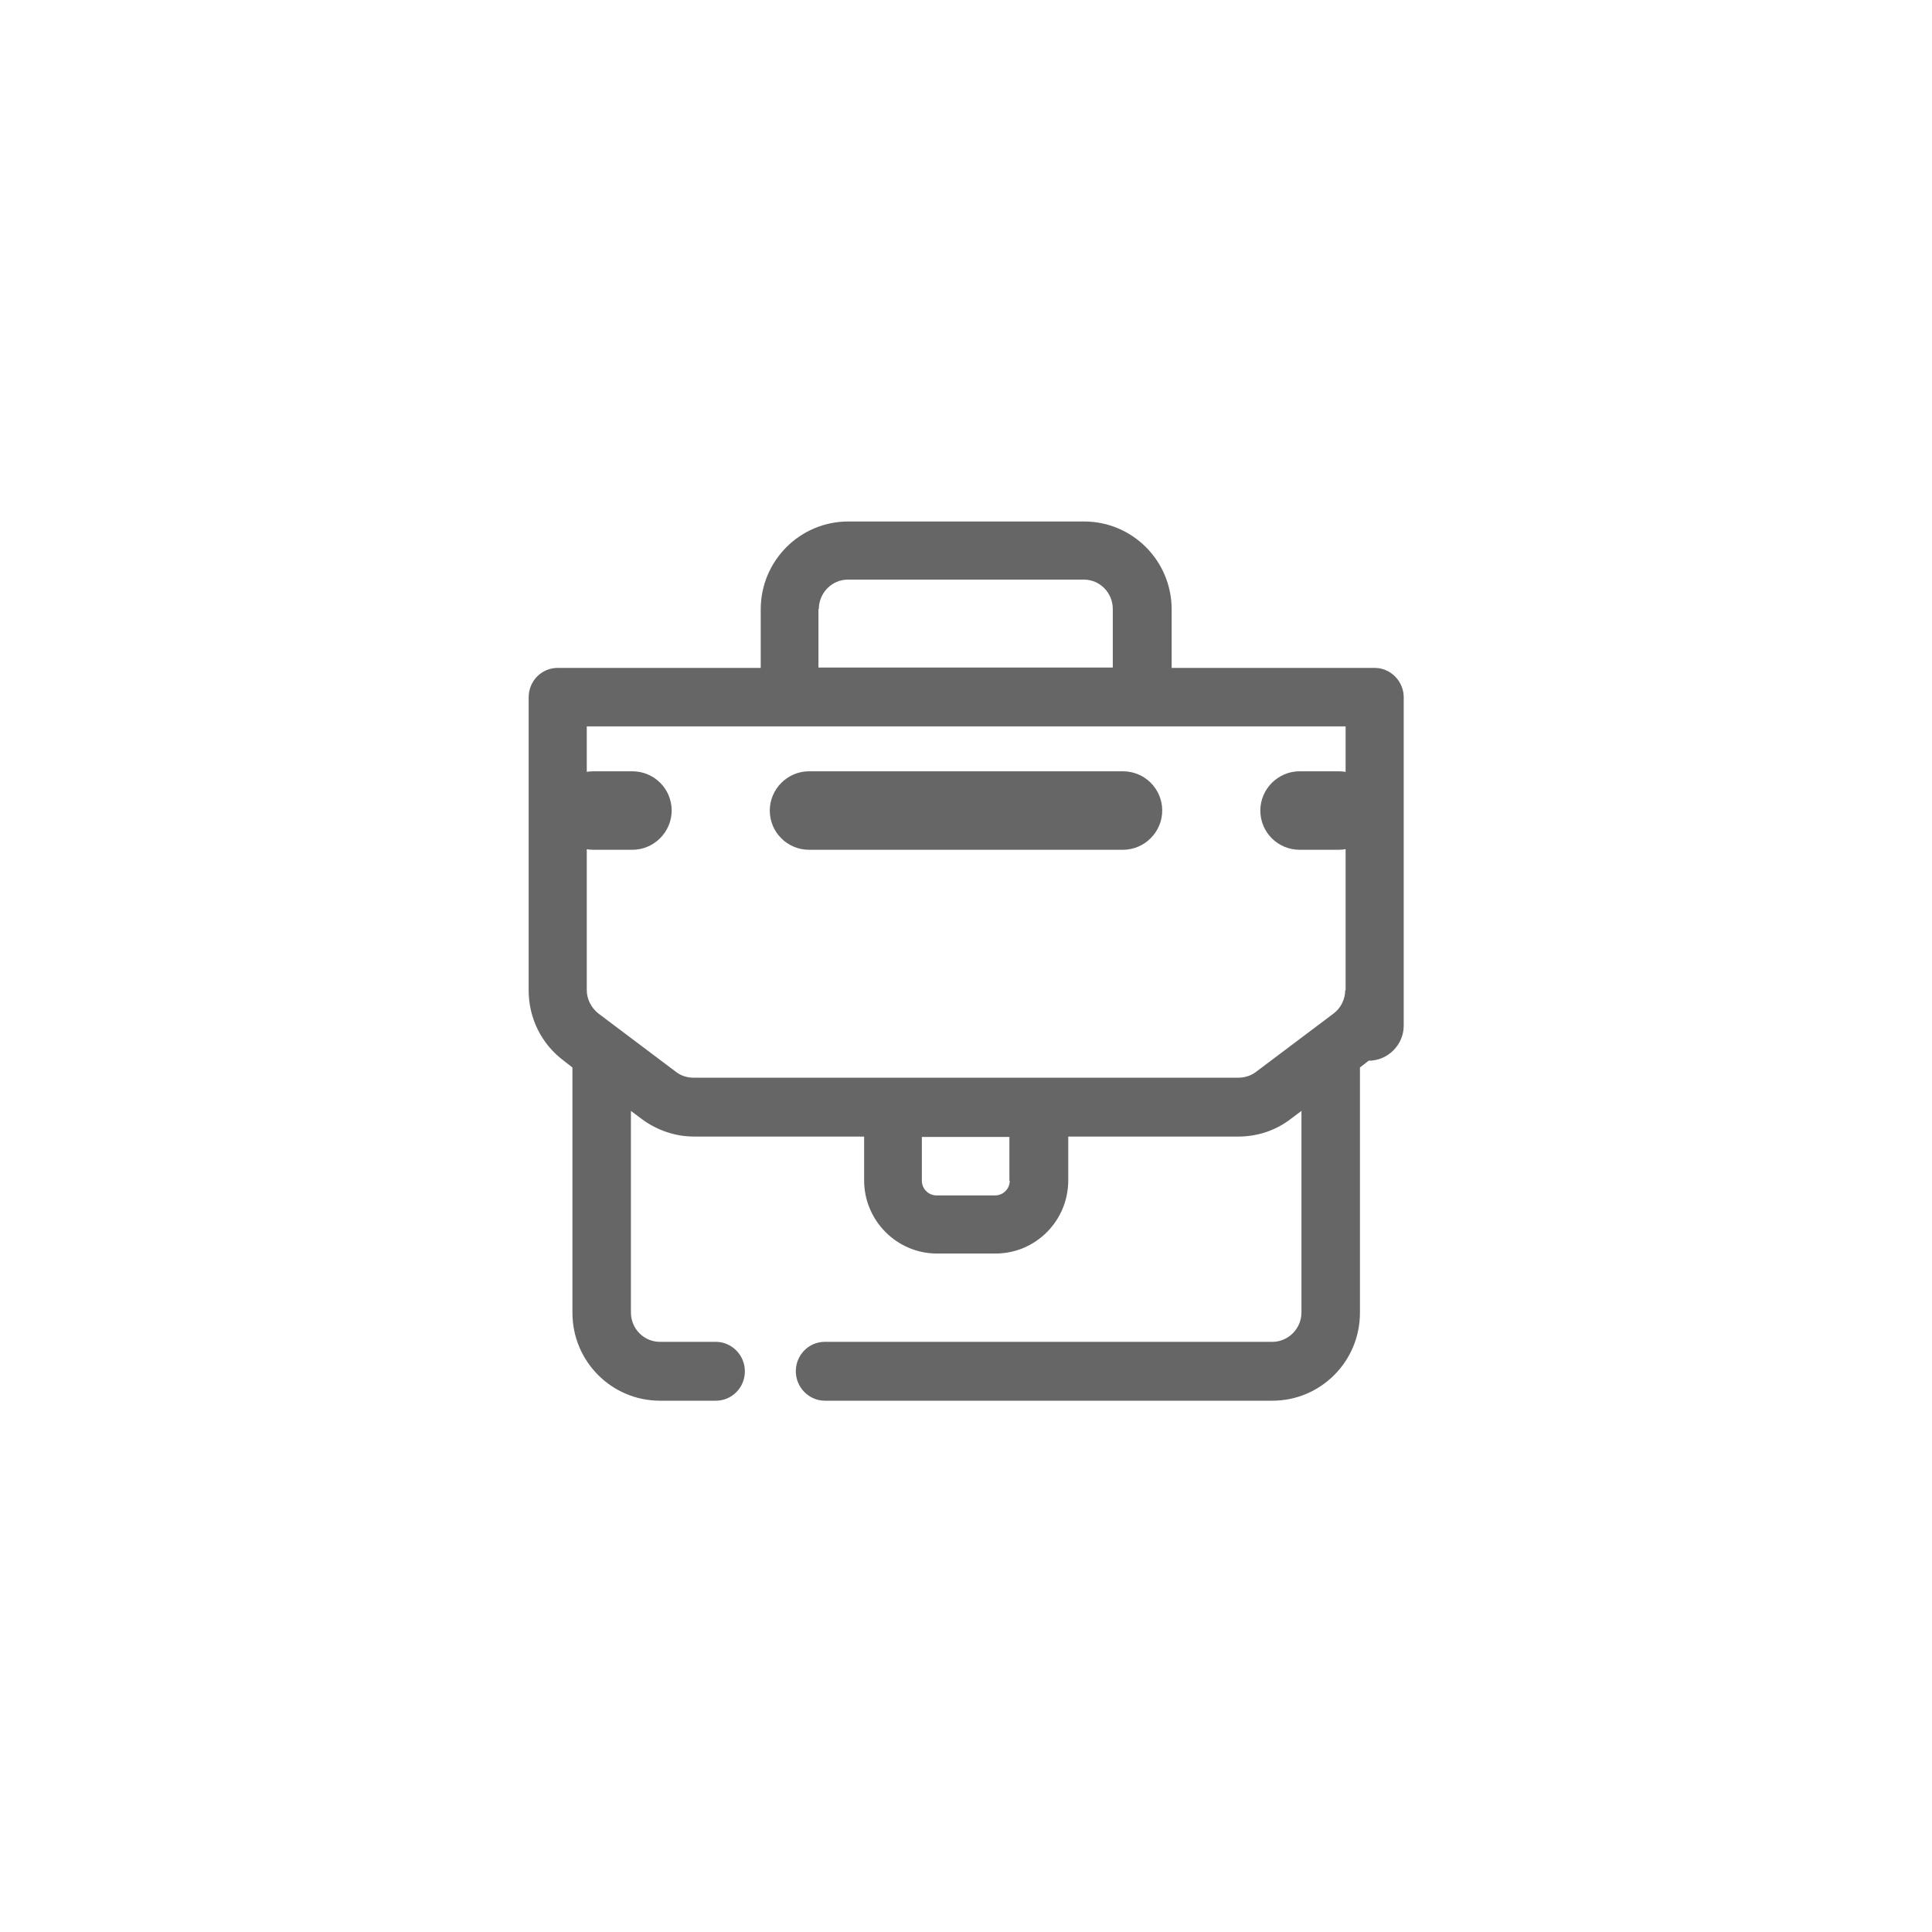 <?xml version="1.0" encoding="UTF-8"?> <svg xmlns="http://www.w3.org/2000/svg" xmlns:xlink="http://www.w3.org/1999/xlink" id="Layer_1" version="1.1" viewBox="0 0 512 512"><defs><style> .st0 { fill: url(#linear-gradient2); } .st1 { fill: url(#linear-gradient10); } .st2 { fill: url(#linear-gradient21); } .st3 { fill: #fff; } .st4 { fill: url(#linear-gradient1); } .st5 { fill: url(#linear-gradient9); } .st6 { fill: url(#linear-gradient18); } .st7 { fill: url(#linear-gradient8); } .st8 { fill: url(#linear-gradient11); } .st9 { fill: url(#linear-gradient16); } .st10 { fill: url(#linear-gradient22); } .st11 { fill: url(#linear-gradient19); } .st12 { fill: url(#linear-gradient12); } .st13 { fill: #666; } .st14 { fill: #666; } .st15 { fill: url(#linear-gradient7); } .st16 { fill: url(#linear-gradient20); } .st17 { fill: url(#linear-gradient4); } .st18 { fill: url(#linear-gradient14); } .st19 { fill: url(#linear-gradient5); } .st20 { fill: url(#linear-gradient3); } .st21 { display: none; } .st22 { fill: url(#linear-gradient15); } .st23 { fill: url(#linear-gradient17); } .st24 { fill: url(#linear-gradient6); } .st25 { fill: url(#linear-gradient13); } .st26 { fill: url(#linear-gradient); } </style><linearGradient id="linear-gradient" x1="96.7" y1="255.6" x2="416.2" y2="255.6" gradientTransform="translate(0 512) scale(1 -1)" gradientUnits="userSpaceOnUse"><stop offset="0" stop-color="#919191"></stop><stop offset="1" stop-color="#000"></stop></linearGradient><linearGradient id="linear-gradient1" x1="89.6" y1="209.2" x2="427" y2="209.2" gradientTransform="translate(0 512) scale(1 -1)" gradientUnits="userSpaceOnUse"><stop offset="0" stop-color="#919191"></stop><stop offset="1" stop-color="#000"></stop></linearGradient><linearGradient id="linear-gradient2" x1="82.4" y1="370.6" x2="348.7" y2="370.6" gradientTransform="translate(0 512) scale(1 -1)" gradientUnits="userSpaceOnUse"><stop offset="0" stop-color="#919191"></stop><stop offset="1" stop-color="#000"></stop></linearGradient><linearGradient id="linear-gradient3" x1="148.9" y1="370.6" x2="415.2" y2="370.6" gradientTransform="translate(0 512) scale(1 -1)" gradientUnits="userSpaceOnUse"><stop offset="0" stop-color="#919191"></stop><stop offset="1" stop-color="#000"></stop></linearGradient><linearGradient id="linear-gradient4" x1="82.4" y1="142.1" x2="348.7" y2="142.1" gradientTransform="translate(0 512) scale(1 -1)" gradientUnits="userSpaceOnUse"><stop offset="0" stop-color="#919191"></stop><stop offset="1" stop-color="#000"></stop></linearGradient><linearGradient id="linear-gradient5" x1="148.9" y1="142.1" x2="415.2" y2="142.1" gradientTransform="translate(0 512) scale(1 -1)" gradientUnits="userSpaceOnUse"><stop offset="0" stop-color="#919191"></stop><stop offset="1" stop-color="#000"></stop></linearGradient><linearGradient id="linear-gradient6" x1="82.4" y1="255.8" x2="348.7" y2="255.8" gradientTransform="translate(0 512) scale(1 -1)" gradientUnits="userSpaceOnUse"><stop offset="0" stop-color="#919191"></stop><stop offset="1" stop-color="#000"></stop></linearGradient><linearGradient id="linear-gradient7" x1="148.9" y1="255.8" x2="415.2" y2="255.8" gradientTransform="translate(0 512) scale(1 -1)" gradientUnits="userSpaceOnUse"><stop offset="0" stop-color="#919191"></stop><stop offset="1" stop-color="#000"></stop></linearGradient><linearGradient id="linear-gradient8" x1="89.6" y1="298.2" x2="427" y2="298.2" gradientTransform="translate(0 512) scale(1 -1)" gradientUnits="userSpaceOnUse"><stop offset="0" stop-color="#919191"></stop><stop offset="1" stop-color="#000"></stop></linearGradient><linearGradient id="linear-gradient9" x1="-5.9" y1="313.3" x2="450.6" y2="313.3" gradientTransform="translate(22 452) scale(1 -1)" gradientUnits="userSpaceOnUse"><stop offset="0" stop-color="#919191"></stop><stop offset="1" stop-color="#000"></stop></linearGradient><linearGradient id="linear-gradient10" x1="305.4" y1="242.8" x2="391.4" y2="242.8" gradientTransform="translate(0 512) scale(1 -1)" gradientUnits="userSpaceOnUse"><stop offset="0" stop-color="#919191"></stop><stop offset="1" stop-color="#000"></stop></linearGradient><linearGradient id="linear-gradient11" x1="353.7" y1="230.5" x2="367.7" y2="230.5" gradientTransform="translate(0 512) scale(1 -1)" gradientUnits="userSpaceOnUse"><stop offset="0" stop-color="#919191"></stop><stop offset="1" stop-color="#000"></stop></linearGradient><linearGradient id="linear-gradient12" x1="353.7" y1="276.6" x2="367.7" y2="276.6" gradientTransform="translate(0 512) scale(1 -1)" gradientUnits="userSpaceOnUse"><stop offset="0" stop-color="#919191"></stop><stop offset="1" stop-color="#000"></stop></linearGradient><linearGradient id="linear-gradient13" x1="305.4" y1="353.6" x2="391.4" y2="353.6" gradientTransform="translate(0 512) scale(1 -1)" gradientUnits="userSpaceOnUse"><stop offset="0" stop-color="#919191"></stop><stop offset="1" stop-color="#000"></stop></linearGradient><linearGradient id="linear-gradient14" x1="213" y1="166.1" x2="270.1" y2="166.1" gradientTransform="translate(0 512) scale(1 -1)" gradientUnits="userSpaceOnUse"><stop offset="0" stop-color="#919191"></stop><stop offset="1" stop-color="#000"></stop></linearGradient><linearGradient id="linear-gradient15" x1="120.7" y1="135.7" x2="177.8" y2="135.7" gradientTransform="translate(0 512) scale(1 -1)" gradientUnits="userSpaceOnUse"><stop offset="0" stop-color="#919191"></stop><stop offset="1" stop-color="#000"></stop></linearGradient><linearGradient id="linear-gradient16" x1="120.7" y1="176.5" x2="177.8" y2="176.5" gradientTransform="translate(0 512) scale(1 -1)" gradientUnits="userSpaceOnUse"><stop offset="0" stop-color="#919191"></stop><stop offset="1" stop-color="#000"></stop></linearGradient><linearGradient id="linear-gradient17" x1="120.7" y1="156.1" x2="177.8" y2="156.1" gradientTransform="translate(0 512) scale(1 -1)" gradientUnits="userSpaceOnUse"><stop offset="0" stop-color="#919191"></stop><stop offset="1" stop-color="#000"></stop></linearGradient><linearGradient id="linear-gradient18" x1="213" y1="135.3" x2="270.1" y2="135.3" gradientTransform="translate(0 512) scale(1 -1)" gradientUnits="userSpaceOnUse"><stop offset="0" stop-color="#919191"></stop><stop offset="1" stop-color="#000"></stop></linearGradient><linearGradient id="linear-gradient19" x1="188.4" y1="156.1" x2="202.4" y2="156.1" gradientTransform="translate(0 512) scale(1 -1)" gradientUnits="userSpaceOnUse"><stop offset="0" stop-color="#919191"></stop><stop offset="1" stop-color="#000"></stop></linearGradient><linearGradient id="linear-gradient20" x1="120.7" y1="268.2" x2="270.1" y2="268.2" gradientTransform="translate(0 512) scale(1 -1)" gradientUnits="userSpaceOnUse"><stop offset="0" stop-color="#919191"></stop><stop offset="1" stop-color="#000"></stop></linearGradient><linearGradient id="linear-gradient21" x1="176.1" y1="293.6" x2="214.7" y2="293.6" gradientTransform="translate(0 512) scale(1 -1)" gradientUnits="userSpaceOnUse"><stop offset="0" stop-color="#919191"></stop><stop offset="1" stop-color="#000"></stop></linearGradient><linearGradient id="linear-gradient22" x1="96" y1="256" x2="416" y2="256" gradientTransform="translate(0 512) scale(1 -1)" gradientUnits="userSpaceOnUse"><stop offset="0" stop-color="#919191"></stop><stop offset="1" stop-color="#000"></stop></linearGradient></defs><g id="Layer_2" class="st21"><g><rect class="st3" x="93.5" y="93.5" width="325" height="325"></rect><path d="M418,94v324H94V94h324M419,93H93v326h326V93h0Z"></path></g></g><g id="Layer_11" data-name="Layer_1" class="st21"><path class="st26" d="M409,211.5c4,0,7.2-3.2,7.2-7.2v-30.7c0-4-3.2-7.2-7.2-7.2h-76.9v-43.5c0-9.3-7.6-16.9-16.9-16.9H116.2c-10.8,0-19.5,8.7-19.5,19.5v11.3c0,4,3.2,7.2,7.2,7.2h0c4,0,7.2-3.2,7.2-7.2v-11.3c0-2.8,2.3-5.1,5.1-5.1h194.6c3.8,0,6.9,3.1,6.9,6.9v3.2h-189.2c-4,0-7.2,3.2-7.2,7.2v99.3h196.4v22.4c0,3.4-2.8,6.1-6.1,6.1H116.2c-2.8,0-5.1-2.3-5.1-5.1v-99.3c0-4-3.2-7.2-7.2-7.2h0c-4,0-7.2,3.2-7.2,7.2v99.3c0,10.4,8.2,18.9,18.4,19.5v112.7h-10.8c-3.6,0-6.9,2.5-7.5,6-.7,4.5,2.7,8.4,7.1,8.4h158.7c3.6,0,6.9-2.5,7.5-6,.7-4.5-2.7-8.4-7.1-8.4h-59.8v-80.9c0-4-3.2-7.2-7.2-7.2h-49.1c-4,0-7.2,3.2-7.2,7.2v80.9h-10.1v-112.6h169.7v24.5h-78.7c-4,0-7.2,3.2-7.2,7.2v49.1c0,4,3.2,7.2,7.2,7.2h78.7v24.5h-12.4c-3.6,0-6.6,3-6.6,6.6v1.2c0,3.6,3,6.6,6.6,6.6h122.2c4,0,7.2-3.2,7.2-7.2h0c0-4-3.2-7.2-7.2-7.2h-16.4v-69.7h16.4c4,0,7.2-3.2,7.2-7.2v-67.5c0-4-3.2-7.2-7.2-7.2h-16.4v-29.4h16.4ZM154.1,318.9h34.7v73.6h-34.7v-73.6ZM241,353.6h-13.2v-34.7h13.2v34.7h0ZM271.7,353.6h-16.2v-34.7h16.2v34.7h0ZM299.3,353.6h-13.2v-34.7h13.2v34.7h0ZM332.1,211.5h46v29.4h-46v-29.4ZM170.4,222.5h-34.7v-77.6h34.7v77.6ZM219.5,222.5h-34.7v-77.6h34.7v77.6ZM268.6,222.5h-34.7v-77.6h34.7v77.6ZM283,222.5v-77.6h34.7v77.6h-34.7ZM313.7,279.9c10.2,0,18.4-8.2,18.4-18.4v-6.1h18.9v53.4h-37.3v-28.9h0ZM313.7,346.5h12.7v22.4h-12.7v-22.4ZM378.2,392.6h-64.4v-9.2h64.4v9.2ZM340.9,368.9v-22.4h10.1v22.4h-10.1ZM378.2,368.9h-12.7v-22.4h12.7v22.4ZM378.2,332.1h-64.4v-9.2h64.4v9.2ZM401.8,255.4v53.4h-36.3v-53.4h36.3ZM332.1,197v-16.2h69.7v16.2h-69.7Z"></path></g><g id="Layer_3" class="st21"><g><path class="st14" d="M370.5,134c-5.8,0-10.4,4.7-10.4,10.4v31.3c0,5.8,4.7,10.4,10.4,10.4s10.4-4.7,10.4-10.4v-31.3c0-5.8-4.7-10.4-10.4-10.4h0Z"></path><path class="st14" d="M140.6,245.2c-5.8,0-10.4,4.7-10.4,10.4v31.3c0,5.8,4.7,10.4,10.4,10.4s10.4-4.7,10.4-10.4v-31.3c0-5.8-4.7-10.4-10.4-10.4Z"></path><path class="st14" d="M310.4,151.2c0-7.2-5.8-13-13-13s-13,5.8-13,13,5.8,13,13,13,13-5.8,13-13Z"></path><path class="st14" d="M255.7,138.2c-7.2,0-13,5.8-13,13s5.8,13,13,13,13-5.8,13-13-5.8-13-13-13h0Z"></path><path class="st14" d="M213.9,138.2c-7.2,0-13,5.8-13,13s5.8,13,13,13,13-5.8,13-13-5.8-13-13-13Z"></path><path class="st14" d="M178.5,245.2c-7.2,0-13,5.8-13,13s5.8,13,13,13,13-5.8,13-13-5.8-13-13-13h0Z"></path></g><path class="st14" d="M401.8,99h-229.7c-5.8,0-10.4,4.7-10.4,10.4v104.4h-52.2c-5.8,0-10.4,4.7-10.4,10.4l-.2,173.3c0,8.1,6.6,14.7,14.7,14.7h32.9c5.8,0,10.4-4.7,10.4-10.4h0c0-5.8-4.7-10.4-10.4-10.4h-20c-3.7,0-6.7-3-6.7-6.7v-14.2h167.2v13.2c0,4.2-3.4,7.6-7.6,7.6h-94.6c-5.8,0-10.4,4.7-10.4,10.4h0c0,5.8,4.7,10.4,10.4,10.4h212.9c8.1,0,14.7-6.6,14.7-14.7V109.4c0-5.8-4.7-10.4-10.4-10.4h0ZM349.6,119.9h41.8v167.1h-41.8V119.9ZM287,349.6H119.9v-20.9h167.1v20.9h0ZM287,307.8H119.9v-73.1h167.1v73.1h0ZM297.4,213.9h-114.9v-94h146.2v167.1h-20.9v-62.6c0-5.8-4.7-10.4-10.4-10.4h0ZM391.4,385.7c0,3.1-2.5,5.6-5.6,5.6h-71.4c-3.6,0-6.5-2.9-6.5-6.5v-14.3h83.5v15.3ZM391.4,349.6h-83.5v-24.8h0v-17h83.5v41.8h0Z"></path></g><g id="Layer_4" class="st21"><path class="st4" d="M348.5,361.1h-20.4l-9.6-17.5c-4.5-8.2-12.9-13.3-21.9-13.3h-32.3v-20.8c6.3-13,15-17.3,18.4-18.5l11.6,3.4c4.5,1.3,9.1,2,13.6,2,22,0,42.4-15.2,48.6-38.5,1.3-4.7-1.4-9.5-5.8-10.8l-13.8-4.1c-25.2-7.4-51.5,6.7-60.7,31.8-3.1,1.2-7.4,3.4-11.9,7.1v-46.1c0-4.9-3.8-8.8-8.4-8.8s-8.4,3.9-8.4,8.8v46.1c-4.5-3.6-8.7-5.8-11.9-7.1-9.2-25.1-35.4-39.2-60.7-31.8l-13.8,4.1c-4.5,1.3-7.1,6.2-5.8,10.8,6.2,23.2,26.6,38.5,48.6,38.5s9.1-.6,13.6-2l11.6-3.4c3.4,1.2,12.1,5.4,18.4,18.5v20.8h-32.3c-9,0-17.4,5.1-21.9,13.3l-9.6,17.5h-20.4c-4.6,0-8.4,3.9-8.4,8.8s3.8,8.8,8.4,8.8h185.1c4.6,0,8.4-3.9,8.4-8.8s-3.8-8.8-8.4-8.8h0ZM332.4,260l4.7,1.4c-7.5,13.5-23.1,20.6-38.2,16.2h0l-4.7-1.4c7.5-13.5,23.1-20.6,38.2-16.2h0ZM213.1,277.5h0c-15,4.4-30.7-2.6-38.2-16.2l4.7-1.4c15.1-4.4,30.7,2.6,38.2,16.2l-4.7,1.4h0ZM208,352.3c1.5-2.7,4.3-4.4,7.3-4.4h81.4c3,0,5.8,1.7,7.3,4.4l4.8,8.8h-105.6l4.8-8.8Z"></path><path class="st0" d="M125.6,115h-8.4c-11.6,0-21,9.8-21,22v8.8c0,12.1,9.4,22,21,22h8.4c11.6,0,21-9.9,21-22v-8.8c0-12.1-9.4-22-21-22ZM129.8,145.8c0,2.4-1.9,4.4-4.2,4.4h-8.4c-2.3,0-4.2-2-4.2-4.4v-8.8c0-2.4,1.9-4.4,4.2-4.4h8.4c2.3,0,4.2,2,4.2,4.4v8.8h0Z"></path><path class="st20" d="M394,115h-8.4c-11.6,0-21,9.8-21,22v8.8c0,12.1,9.4,22,21,22h8.4c11.6,0,21-9.9,21-22v-8.8c0-12.1-9.4-22-21-22ZM398.2,145.8c0,2.4-1.9,4.4-4.2,4.4h-8.4c-2.3,0-4.2-2-4.2-4.4v-8.8c0-2.4,1.9-4.4,4.2-4.4h8.4c2.3,0,4.2,2,4.2,4.4v8.8Z"></path><path class="st17" d="M125.6,343.5h-8.4c-11.6,0-21,9.9-21,22v8.8c0,12.1,9.4,22,21,22h8.4c11.6,0,21-9.9,21-22v-8.8c0-12.1-9.4-22-21-22ZM129.8,374.3c0,2.4-1.9,4.4-4.2,4.4h-8.4c-2.3,0-4.2-2-4.2-4.4v-8.8c0-2.4,1.9-4.4,4.2-4.4h8.4c2.3,0,4.2,2,4.2,4.4v8.8h0Z"></path><path class="st19" d="M394,343.5h-8.4c-11.6,0-21,9.9-21,22v8.8c0,12.1,9.4,22,21,22h8.4c11.6,0,21-9.9,21-22v-8.8c0-12.1-9.4-22-21-22ZM398.2,374.3c0,2.4-1.9,4.4-4.2,4.4h-8.4c-2.3,0-4.2-2-4.2-4.4v-8.8c0-2.4,1.9-4.4,4.2-4.4h8.4c2.3,0,4.2,2,4.2,4.4v8.8Z"></path><path class="st24" d="M121.4,175.4h0c-4.7,0-8.4,3.9-8.4,8.8v144.1c0,4.9,3.8,8.8,8.4,8.8h0c4.7,0,8.4-3.9,8.4-8.8v-144.1c0-4.9-3.8-8.8-8.4-8.8Z"></path><path class="st15" d="M389.8,175.4h0c-4.6,0-8.4,3.9-8.4,8.8v144.1c0,4.9,3.8,8.8,8.4,8.8h0c4.6,0,8.4-3.9,8.4-8.8v-144.1c0-4.9-3.8-8.8-8.4-8.8Z"></path><path class="st7" d="M204,232.5c4.5,0,9.1-.6,13.6-2l11.6-3.4c3.4,1.2,12.1,5.4,18.4,18.4v18.8h16.8v-18.8c6.3-13.1,15-17.3,18.4-18.4l11.6,3.4c4.5,1.3,9.1,2,13.6,2,22,0,42.4-15.2,48.6-38.5,1.3-4.7-1.4-9.5-5.8-10.8l-13.8-4.1c-25.2-7.4-51.5,6.7-60.7,31.8-3.1,1.2-7.4,3.4-11.9,7.1v-46.1c0-4.9-3.8-8.8-8.4-8.8s-8.4,3.9-8.4,8.8v46.1c-4.5-3.6-8.7-5.8-11.9-7.1-9.2-25.1-35.4-39.2-60.7-31.8l-13.8,4.1c-4.5,1.3-7.1,6.2-5.8,10.8,6.2,23.2,26.6,38.5,48.6,38.5h0ZM332.4,196.1l4.7,1.4c-7.5,13.5-23.1,20.6-38.2,16.2h0l-4.7-1.4c7.5-13.5,23.1-20.6,38.2-16.2h0ZM179.6,196.1c15.1-4.4,30.7,2.6,38.2,16.2l-4.7,1.4h0c-15,4.4-30.7-2.6-38.2-16.2l4.7-1.4h0Z"></path><path class="st5" d="M348.5,129.9h-185.1c-4.6,0-8.4,3.9-8.4,8.8h0c0,4.9,3.8,8.8,8.4,8.8h185.1c4.6,0,8.4-3.9,8.4-8.8h0c0-4.9-3.8-8.8-8.4-8.8Z"></path></g><g id="Layer_5" class="st21"><path class="st1" d="M321.6,331.6h53.6c9,0,16.2-7.3,16.2-16.2v-92.3c0-9-7.3-16.2-16.2-16.2h-53.6c-9,0-16.2,7.3-16.2,16.2v92.3c0,9,7.3,16.2,16.2,16.2ZM319.4,315.4v-92.3c0-1.2,1-2.2,2.2-2.2h8.4v96.8h-8.4c-1.2,0-2.2-1-2.2-2.2ZM344,317.6v-96.8h31.2c1.2,0,2.2,1,2.2,2.2v92.3c0,1.2-1,2.2-2.2,2.2h-31.2Z"></path><path class="st8" d="M360.7,249.9c-3.9,0-7,3.1-7,7v49.2c0,3.9,3.1,7,7,7s7-3.1,7-7v-49.2c0-3.9-3.1-7-7-7h0Z"></path><path class="st12" d="M360.7,225.3c-3.9,0-7,3.1-7,7v6.2c0,3.9,3.1,7,7,7s7-3.1,7-7v-6.2c0-3.9-3.1-7-7-7Z"></path><path class="st25" d="M321.6,196.2h53.6c9,0,16.2-7.3,16.2-16.2v-43.1c0-9-7.3-16.2-16.2-16.2h-53.6c-9,0-16.2,7.3-16.2,16.2v43.1c0,9,7.3,16.2,16.2,16.2ZM319.4,180v-43.1c0-1.2,1-2.2,2.2-2.2h53.6c1.2,0,2.2,1,2.2,2.2v43.1c0,1.2-1,2.2-2.2,2.2h-53.6c-1.2,0-2.2-1-2.2-2.2Z"></path><path class="st18" d="M253.9,326.6h-24.6c-9,0-16.2,7.3-16.2,16.2v6.2c0,9,7.3,16.2,16.2,16.2h24.6c9,0,16.2-7.3,16.2-16.2v-6.2c0-9-7.3-16.2-16.2-16.2ZM256.1,342.8v6.2c0,1.2-1,2.2-2.2,2.2h-24.6c-1.2,0-2.2-1-2.2-2.2v-6.2c0-1.2,1-2.2,2.2-2.2h24.6c1.2,0,2.2,1,2.2,2.2Z"></path><g><path class="st22" d="M127.7,383.3h43.1c3.9,0,7-3.1,7-7s-3.1-7-7-7h-43.1c-3.9,0-7,3.1-7,7s3.1,7,7,7Z"></path><path class="st9" d="M127.7,342.5h43.1c3.9,0,7-3.1,7-7s-3.1-7-7-7h-43.1c-3.9,0-7,3.1-7,7s3.1,7,7,7Z"></path></g><path class="st23" d="M127.7,362.9h43.1c3.9,0,7-3.1,7-7s-3.1-7-7-7h-43.1c-3.9,0-7,3.1-7,7s3.1,7,7,7Z"></path><path class="st6" d="M263.1,369.6h-43.1c-3.9,0-7,3.1-7,7s3.1,7,7,7h43.1c3.9,0,7-3.1,7-7s-3.1-7-7-7Z"></path><path class="st11" d="M195.4,319.6c-3.9,0-7,3.1-7,7v58.5c0,3.9,3.1,7,7,7s7-3.1,7-7v-58.5c0-3.9-3.1-7-7-7Z"></path><path class="st16" d="M140,307.2h110.8c10.6,0,19.3-8.7,19.3-19.3v-88.2c0-10.6-8.7-19.3-19.3-19.3h-110.8c-10.6,0-19.3,8.7-19.3,19.3v88.2c0,10.6,8.7,19.3,19.3,19.3h0ZM172.3,255.6l14.7,22-.6.9c-1,1.6-1.4,3.4-1,5.3.4,1.8,1.4,3.4,3,4.5,3.2,2.1,7.6,1.3,9.7-1.9l20.4-30.7,29.8,37.5h-106.1l30.1-37.6h0ZM212.1,239.9l-16.7,25.1-16.7-25.1c-1.2-1.9-3.3-3-5.5-3.1-2.2,0-4.4.9-5.8,2.6l-32.7,40.8v-80.6c0-2.9,2.4-5.3,5.3-5.3h110.8c2.9,0,5.3,2.4,5.3,5.3v80.8l-32.6-41.1c-1.3-1.7-3.4-2.6-5.5-2.6h-.3c-2.2,0-4.3,1.3-5.5,3.1h0Z"></path><path class="st2" d="M195.4,199.1c-10.6,0-19.3,8.7-19.3,19.3s8.7,19.3,19.3,19.3,19.3-8.7,19.3-19.3-8.7-19.3-19.3-19.3ZM200.7,218.4c0,2.9-2.4,5.3-5.3,5.3s-5.3-2.4-5.3-5.3,2.4-5.3,5.3-5.3,5.3,2.4,5.3,5.3Z"></path><path class="st10" d="M402,158.3v184h-107.3v-179.5c0-1.9-.8-3.8-2.2-5.1l-50.6-47.6h160v20.9c0,3.9,3.1,7,7,7h0c3.9,0,7-3.1,7-7v-28c0-3.9-3.1-7-7-7h-184.7c-3.9,0-7,3.1-7,7v52.7h-114.3c-3.9,0-7,3.1-7,7v246.3c0,3.9,3.1,7,7,7h28.8c3.5,0,6.7-2.4,7.3-5.8.7-4.4-2.7-8.2-6.9-8.2h-22.1v-232.2h170.7v232.2h-120.9c-3.5,0-6.7,2.4-7.3,5.8-.7,4.4,2.7,8.2,6.9,8.2h128.3c3.9,0,7-3.1,7-7v-52.7h114.3c3.9,0,7-3.1,7-7v-191c0-3.9-3.1-7-7-7h0c-3.9,0-7,3.1-7,7h0ZM231.3,155.7v-36.5l38.7,36.5h-38.7,0Z"></path></g><g id="Layer_6"><g><path class="st13" d="M297.6,204.4h-83.2c-5.7,0-10.4,4.7-10.4,10.4h0c0,5.8,4.7,10.4,10.4,10.4h83.2c5.7,0,10.4-4.7,10.4-10.4h0c0-5.8-4.7-10.4-10.4-10.4Z"></path><path class="st13" d="M167.6,204.4h-10.4c-5.7,0-10.4,4.7-10.4,10.4h0c0,5.8,4.7,10.4,10.4,10.4h10.4c5.7,0,10.4-4.7,10.4-10.4h0c0-5.8-4.7-10.4-10.4-10.4Z"></path><path class="st13" d="M354.8,204.4h-10.4c-5.7,0-10.4,4.7-10.4,10.4h0c0,5.8,4.7,10.4,10.4,10.4h10.4c5.7,0,10.4-4.7,10.4-10.4h0c0-5.8-4.7-10.4-10.4-10.4Z"></path></g><path class="st13" d="M364.3,177h-53.8v-15.5c0-12.9-10.4-23.3-23.2-23.3h-62.5c-12.8,0-23.2,10.4-23.2,23.3v15.5h-53.8c-4.3,0-7.7,3.5-7.7,7.8v77.7c0,7.3,3.4,14.2,9.3,18.6l2.3,1.8v65c0,12.9,10.4,23.3,23.2,23.3h14.8c4.3,0,7.7-3.5,7.7-7.8h0c0-4.3-3.5-7.8-7.7-7.8h-14.8c-4.3,0-7.7-3.5-7.7-7.8v-53.4l2.8,2.1c4,3,8.9,4.7,13.9,4.7h45.1v11.6c0,10.7,8.7,19.4,19.3,19.4h15.5c10.7,0,19.3-8.7,19.3-19.4v-11.6h45.1c5,0,9.9-1.6,13.9-4.7l2.8-2.1v53.4c0,4.3-3.5,7.8-7.7,7.8h-118.6c-4.3,0-7.7,3.5-7.7,7.8h0c0,4.3,3.5,7.8,7.7,7.8h118.6c12.8,0,23.2-10.4,23.2-23.3v-65l2.3-1.8h0c5.1,0,9.3-4.2,9.3-9.3v-87c0-4.3-3.5-7.8-7.7-7.8h0ZM217,161.4c0-4.3,3.5-7.8,7.7-7.8h62.5c4.3,0,7.7,3.5,7.7,7.8v15.5h-78v-15.5h0ZM267.6,312.9c0,2.1-1.7,3.9-3.9,3.9h-15.5c-2.1,0-3.9-1.7-3.9-3.9v-11.6h23.2v11.6h0ZM356.5,262.4c0,2.4-1.2,4.8-3.1,6.2l-20.6,15.5c-1.3,1-3,1.5-4.6,1.5h-144.4c-1.7,0-3.3-.5-4.6-1.5l-20.6-15.5c-1.9-1.5-3.1-3.8-3.1-6.2v-69.9h201.1v69.9h0Z"></path></g><g id="Layer_7" class="st21"><path class="st13" d="M400.1,241.6c-4-4.2-8.8-7.3-14.1-9.3.4-2.1.6-4.2.6-6.4v-13c0-12.2-9.9-22.1-22.1-22.1h-2v-14.3c0-18.3-14.9-33.2-33.2-33.2h-21.7c-4,0-7.2,3.2-7.2,7.2s3.2,7.2,7.2,7.2h21.7c10.4,0,18.8,8.4,18.8,18.8v14.3h-3c-12.2,0-22.1,9.9-22.1,22.1v13c0,2.2.2,4.3.6,6.4-7.4,2.9-13.7,8-18.1,14.4-1.2-1.8-2.6-3.5-4.1-5.1-4-4.2-8.8-7.3-14.1-9.3.4-2.1.6-4.2.6-6.4v-13c0-12.2-9.9-22.1-22.1-22.1h-19.5c-12.2,0-22.1,9.9-22.1,22.1v13c0,2.2.2,4.3.6,6.4-7.4,2.9-13.7,8-18.1,14.4-1.2-1.8-2.6-3.5-4.1-5.1-4-4.2-8.8-7.3-14.1-9.3.4-2.1.6-4.2.6-6.4v-13c0-12.2-9.9-22.1-22.1-22.1h-3v-14.3c0-10.4,8.4-18.8,18.8-18.8h96.8c4,0,7.2-3.2,7.2-7.2s-3.2-7.2-7.2-7.2h-96.8c-18.3,0-33.2,14.9-33.2,33.2v14.3h-2.1c-12.2,0-22.1,9.9-22.1,22.1v13c0,2.2.2,4.3.7,6.4-14.7,5.8-25,20.1-25,36.4v29c0,10.3,8.4,18.7,18.7,18.7h29.7v13.7c0,18.3,14.9,33.2,33.2,33.2h21.7c4,0,7.2-3.2,7.2-7.2s-3.2-7.2-7.2-7.2h-21.7c-10.4,0-18.8-8.4-18.8-18.8v-13.7h30.7c4.5,0,8.6-1.7,11.9-4.4,3.2,2.7,7.3,4.4,11.9,4.4h74.9c4.5,0,8.6-1.7,11.9-4.4,3.2,2.7,7.3,4.4,11.9,4.4h30.7v13.7c0,10.4-8.4,18.8-18.8,18.8h-96.8c-4,0-7.2,3.2-7.2,7.2s3.2,7.2,7.2,7.2h96.8c18.3,0,33.2-14.9,33.2-33.2v-13.7h29.7c10.3,0,18.7-8.4,18.7-18.7v-29c0-10.1-3.9-19.8-10.9-27.1h0ZM338,212.9c0-3.9,3.2-7.1,7.1-7.1h19.5c3.9,0,7.1,3.2,7.1,7.1v13c0,9.3-7.5,16.8-16.8,16.8s-16.8-7.6-16.8-16.8v-13h0ZM239.4,212.9c0-3.9,3.2-7.1,7.1-7.1h19.5c3.9,0,7.1,3.2,7.1,7.1v13c0,9.3-7.5,16.8-16.8,16.8s-16.8-7.6-16.8-16.8v-13h0ZM140.8,212.9c0-3.9,3.2-7.1,7.1-7.1h19.5c3.9,0,7.1,3.2,7.1,7.1v13c0,9.3-7.6,16.8-16.8,16.8s-16.8-7.6-16.8-16.8v-13ZM198.9,297.7c0,2-1.7,3.7-3.7,3.7h-11.9v-18.6c0-4.1-3.4-7.5-7.5-7.5s-7.5,3.4-7.5,7.5v18.6h-21v-18.6c0-4.1-3.4-7.5-7.5-7.5s-7.5,3.4-7.5,7.5v18.6h-11.9c-2,0-3.7-1.7-3.7-3.7v-29c0-10.5,6.8-19.7,16.5-23,5.8,7.2,14.7,12,24.7,12s18.8-4.7,24.7-12c3.7,1.2,7,3.3,9.8,6.2,4.4,4.5,6.8,10.5,6.8,16.8v29h0ZM297.4,297.7c0,2-1.7,3.7-3.7,3.7h-11.9v-18.6c0-4.1-3.4-7.5-7.5-7.5s-7.5,3.4-7.5,7.5v18.6h-21v-18.6c0-4.1-3.4-7.5-7.5-7.5s-7.5,3.4-7.5,7.5v18.6h-11.9c-2,0-3.7-1.7-3.7-3.7v-29c0-10.5,6.8-19.7,16.5-23,5.8,7.2,14.7,12,24.7,12s18.8-4.7,24.7-12c3.7,1.2,7,3.3,9.8,6.2,4.4,4.5,6.8,10.5,6.8,16.8v29h0ZM396,297.7c0,2-1.7,3.7-3.7,3.7h-11.9v-18.6c0-4.1-3.4-7.5-7.5-7.5s-7.5,3.4-7.5,7.5v18.6h-21v-18.6c0-4.1-3.4-7.5-7.5-7.5s-7.5,3.4-7.5,7.5v18.6h-11.9c-2,0-3.7-1.7-3.7-3.7v-29c0-10.5,6.8-19.7,16.5-23,5.8,7.2,14.7,12,24.7,12s18.8-4.7,24.7-12c3.7,1.2,7,3.3,9.8,6.2,4.4,4.5,6.8,10.5,6.8,16.8v29h0Z"></path></g><g id="Layer_8" class="st21"><g><path class="st13" d="M188.8,301.5h0c2.8,3.2,7.7,3.5,10.9.6l49.5-44.2,22.8,22.8c1.5,1.5,3.6,2.3,5.8,2.3,2.2,0,4.2-1.1,5.6-2.7l34.8-41.2v11c0,4.3,3.5,7.7,7.7,7.7h0c4.3,0,7.7-3.5,7.7-7.7v-30.9c0-4.3-3.5-7.7-7.7-7.7h-30.9c-4.3,0-7.7,3.5-7.7,7.7h0c0,4.3,3.5,7.7,7.7,7.7h13.2l-31.2,37-22-22c-2.9-2.9-7.5-3-10.6-.3l-55,49.1c-3.2,2.8-3.5,7.7-.6,10.9h0Z"></path><rect class="st13" x="302.7" y="288.6" width="30.9" height="15.5" rx="7.7" ry="7.7"></rect><rect class="st13" x="179.1" y="203.6" width="69.5" height="15.4" rx="7.7" ry="7.7"></rect><rect class="st13" x="179.1" y="234.6" width="30.9" height="15.4" rx="7.7" ry="7.7"></rect></g><path class="st13" d="M364.5,184.3c4.3,0,7.7-3.5,7.7-7.7h0c0-4.3-3.5-7.7-7.7-7.7h-59.6l-6.3-25.1c-.9-3.4-4-5.9-7.5-5.9h-69.5c-3.5,0-6.6,2.4-7.5,5.9l-6.3,25.1h-59.6c-4.3,0-7.7,3.5-7.7,7.7h0c0,4.3,3.5,7.7,7.7,7.7h3.9v139h-3.4c-3.9,0-7.4,2.6-8,6.4-.8,4.8,2.9,9,7.6,9h36c4.3,0,7.7-3.5,7.7-7.7h0c0-4.3-3.5-7.7-7.7-7.7h-16.7v-139h177.6v139h-127.6c-4.3,0-7.7,3.5-7.7,7.7h0c0,4.3,3.5,7.7,7.7,7.7h31.1v15.5h-15c-3.9,0-7.4,2.6-8,6.4-.8,4.8,2.9,9,7.6,9h45.9c3.9,0,7.4-2.6,8-6.4.8-4.8-2.9-9-7.6-9h-15.5v-15.5h100c3.9,0,7.4-2.6,8-6.4.8-4.8-2.9-9-7.6-9h-3.9v-139h3.9ZM223.7,168.9l3.9-15.4h57.4l3.9,15.4h-65.2Z"></path></g><g id="Layer_9" class="st21"><g><path class="st13" d="M373.9,324.1l-32.1-66.5,6.6-6.6c10.1-10.1,10.1-26.6,0-36.8l-11-11c-1.9-1.9-2.9-4.5-2.9-7.1v-15.6c0-14.3-11.7-26-26-26h-15.6c-2.7,0-5.2-1.1-7.1-2.9l-11-11c-10.1-10.1-26.6-10.1-36.8,0l-11,11c-1.9,1.9-4.4,2.9-7.1,2.9h-15.6c-14.3,0-26,11.7-26,26v15.6c0,2.6-1.1,5.2-2.9,7.1l-11,11c-10.1,10.1-10.1,26.6,0,36.8l6.6,6.6-32.1,66.5c-3.9,8-2.2,17,4.2,23.1,6.4,6.1,15.6,7.3,23.3,3l15.5-8.5,5.6,16.7c2.8,8.3,10.1,13.7,18.9,13.7h.2c8.9,0,16.3-5.6,18.9-14.1l10.7-35.2,1.8,1.8c5.1,5.1,11.7,7.6,18.4,7.6s13.3-2.5,18.4-7.6l1.8-1.8,10.7,35.2c2.6,8.4,10,14,18.9,14h.2c8.7,0,16.1-5.4,18.9-13.6l5.6-16.8,15.5,8.5c7.8,4.3,16.9,3,23.3-3,6.4-6.1,8-15.2,4.2-23.1h0ZM210.3,353.4c-.8,2.5-2.9,2.8-3.8,2.8-.9,0-3-.3-3.8-2.8l-8.6-25.8c-.8-2.2-2.5-4-4.7-4.9-2.2-.9-4.7-.7-6.7.4l-23.9,13.1c-2.3,1.2-4.1,0-4.7-.6-.8-.7-1.9-2.3-.8-4.6l25.1-52v5.7c0,14.3,11.7,26,26,26h15.6c1.1,0,2.2.3,3.2.6l-12.8,42h0ZM249.3,313.4l-11-11c-4.9-4.9-11.4-7.6-18.4-7.6h-15.6c-5.5,0-10.1-4.5-10.1-10v-15.6c0-6.9-2.7-13.5-7.6-18.4l-11-11c-3.9-3.9-3.9-10.3,0-14.2l11-11c4.9-4.9,7.6-11.4,7.6-18.4v-15.6c0-5.5,4.5-10.1,10.1-10.1h15.6c6.9,0,13.5-2.7,18.4-7.6l11-11c3.9-3.9,10.3-3.9,14.2,0l11,11c4.9,4.9,11.4,7.6,18.4,7.6h15.6c5.5,0,10,4.5,10,10.1v15.6c0,6.9,2.7,13.5,7.6,18.4l11,11c3.9,3.9,3.9,10.3,0,14.2l-11,11c-4.9,4.9-7.6,11.4-7.6,18.4v15.6c0,5.5-4.5,10-10,10h-15.6c-6.9,0-13.5,2.7-18.4,7.6l-11,11c-3.9,3.9-10.3,3.9-14.2,0ZM358.7,335.7c-.6.6-2.4,1.9-4.7.6l-23.9-13.1c-2.1-1.1-4.5-1.3-6.7-.4-2.2.9-3.9,2.6-4.7,4.9l-8.6,25.8c-.8,2.4-2.7,2.7-3.8,2.7-.8.1-3.1-.3-3.8-2.8l-12.8-42.1c1-.4,2.1-.6,3.2-.6h15.6c14.3,0,26-11.7,26-26v-5.7l25.1,52c1.1,2.3,0,3.9-.8,4.6h0Z"></path><path class="st13" d="M304.2,262.6v-20.9c0-13.6-8.3-25.6-20.3-31,.2-1.4.4-2.7.4-4.1v-10.6c0-11-8.9-19.9-19.9-19.9h-15.9c-11,0-19.9,8.9-19.9,19.9v10.6c0,1.4.2,2.8.4,4.1-12,5.4-20.4,17.4-20.4,31v20.9c0,11,8.9,19.9,19.9,19.9h55.8c11,0,19.9-8.9,19.9-19.9h0ZM244.5,196c0-2.2,1.8-4,4-4h15.9c2.2,0,4,1.8,4,4v10.6c0,6.6-5.4,12-12,12s-12-5.4-12-12v-10.6ZM224.5,262.6v-20.9c0-7.4,4.6-13.8,11.1-16.6,5.1,5.7,12.5,9.4,20.7,9.4s15.6-3.7,20.7-9.4c6.6,2.8,11.1,9.3,11.1,16.6v20.9c0,2.2-1.8,4-4,4h-5.2v-13.3c0-4.4-3.6-8-8-8s-8,3.6-8,8v13.3h-13.5v-13.3c0-4.4-3.6-8-8-8s-8,3.6-8,8v13.3h-5.2c-2.2,0-4-1.8-4-4h0Z"></path></g></g></svg> 